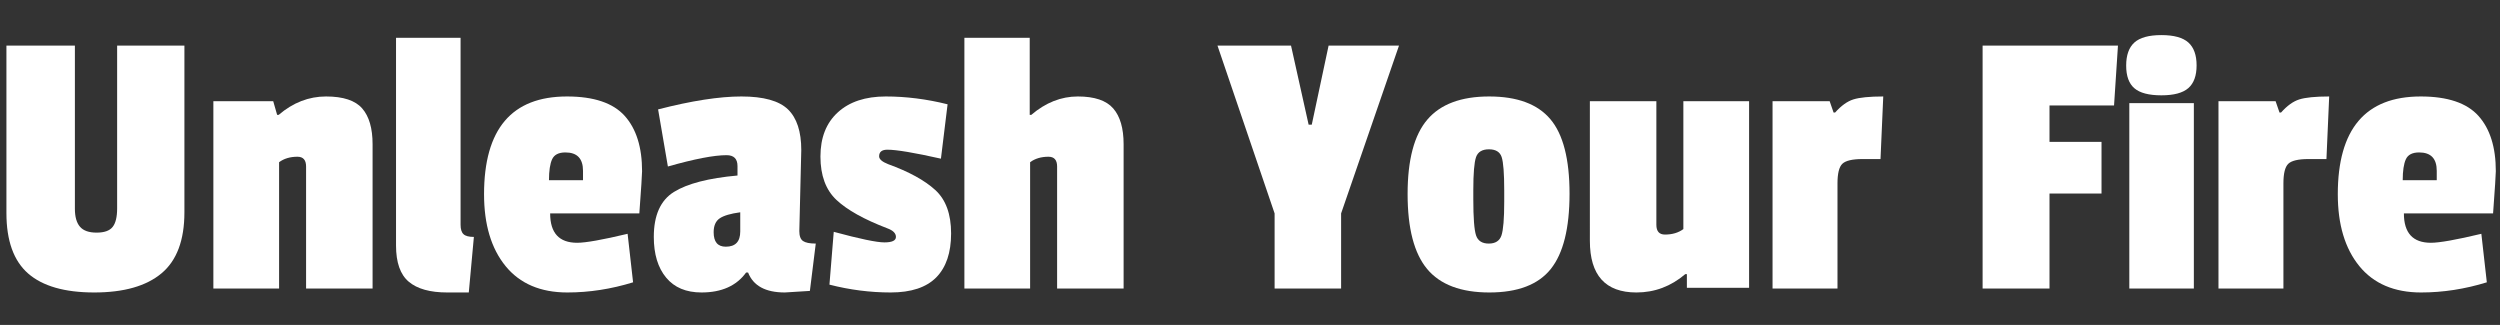 <?xml version="1.0" encoding="utf-8"?>
<!-- Generator: Adobe Illustrator 15.0.0, SVG Export Plug-In . SVG Version: 6.00 Build 0)  -->
<!DOCTYPE svg PUBLIC "-//W3C//DTD SVG 1.1//EN" "http://www.w3.org/Graphics/SVG/1.1/DTD/svg11.dtd">
<svg version="1.1" id="Layer_1" xmlns="http://www.w3.org/2000/svg" xmlns:xlink="http://www.w3.org/1999/xlink" x="0px" y="0px"
	 width="1680px" height="218.343px" viewBox="0 0 1680 218.343" enable-background="new 0 0 1680 218.343" xml:space="preserve">
<rect x="0" y="0" width="1680" height="218.343" fill="#333333" stroke="none"/>
<g>
	<path fill="#FFFFFF" d="M53.749,152.365c2.267,2.652,6,3.958,11.167,3.958c5.166,0,8.759-1.262,10.781-3.83
		c2.011-2.524,3.016-6.673,3.016-12.471V30.664h45.214v111.989c0,18.741-5.124,32.432-15.371,41.01
		c-10.258,8.578-25.329,12.878-45.212,12.878c-19.896,0-34.699-4.256-44.433-12.75c-9.723-8.493-14.589-22.033-14.589-40.624V30.664
		h46.005V140.28C50.326,145.733,51.471,149.756,53.749,152.365z"/>
	<path fill="#FFFFFF" d="M187.28,77.192c9.637-8.235,20.247-12.365,31.81-12.365c11.573,0,19.671,2.695,24.313,8.044
		c4.642,5.348,6.973,13.349,6.973,24.044v96.994h-44.689v-82.019c0-4.364-1.936-6.568-5.786-6.568c-4.909,0-9.027,1.22-12.354,3.68
		v84.907h-44.165V67.994H183.6l2.632,9.199H187.28z"/>
	<path fill="#FFFFFF" d="M266.133,164.988V25.423h43.372V151.06c0,2.975,0.664,5.093,1.98,6.311c1.315,1.241,3.625,1.84,6.963,1.84
		l-3.423,37.33h-14.45c-11.573,0-20.206-2.416-25.897-7.23C268.978,184.497,266.133,176.388,266.133,164.988z"/>
	<path fill="#FFFFFF" d="M381.009,64.827c18.045,0,30.977,4.365,38.774,13.028c7.797,8.665,11.691,21.072,11.691,37.202
		c0,2.097-0.61,11.552-1.84,28.366h-59.931c0,13.157,6.044,19.724,18.141,19.724c5.776,0,17.082-2.011,33.906-6.032l3.68,32.602
		c-14.718,4.535-29.436,6.824-44.165,6.824c-18.044,0-31.896-5.926-41.533-17.733c-9.638-11.852-14.451-27.918-14.451-48.262
		C325.282,86.733,343.851,64.827,381.009,64.827z M379.951,102.436c-4.557,0-7.53,1.539-8.932,4.599
		c-1.4,3.059-2.106,7.766-2.106,14.056h22.868v-6.29C391.781,106.543,387.845,102.436,379.951,102.436z"/>
	<path fill="#FFFFFF" d="M538.458,100.853l-1.315,54.422c0,3.337,0.834,5.562,2.502,6.695c1.658,1.134,4.503,1.711,8.547,1.711
		l-3.948,31.812c-10.172,0.685-15.777,1.048-16.825,1.048c-12.975,0-21.209-4.471-24.708-13.412h-1.315
		c-6.483,8.941-16.473,13.412-29.971,13.412c-10.343,0-18.27-3.314-23.788-9.99c-5.52-6.674-8.279-15.787-8.279-27.34
		c0-14.547,4.513-24.622,13.541-30.227c9.018-5.605,23.265-9.284,42.71-11.039v-6.311c0-4.92-2.449-7.358-7.358-7.358
		c-8.408,0-21.553,2.524-39.426,7.615l-6.579-38.377c22.43-5.777,41.095-8.687,55.995-8.687c14.889,0,25.318,2.91,31.286,8.687
		C535.473,79.289,538.458,88.402,538.458,100.853z M487.726,165.778c6.482,0,9.723-3.401,9.723-10.246v-12.879
		c-6.481,0.877-11.08,2.226-13.797,4.065c-2.717,1.839-4.076,4.963-4.076,9.327C479.575,162.547,482.292,165.778,487.726,165.778z"
		/>
	<path fill="#FFFFFF" d="M551.336,105.195c0-12.708,3.904-22.612,11.702-29.713c7.798-7.103,18.537-10.655,32.196-10.655
		c13.67,0,27.521,1.754,41.544,5.263l-4.471,36.538c-17.875-4.021-29.885-6.032-36.014-6.032c-3.68,0-5.52,1.497-5.52,4.45
		c0,1.946,2.01,3.678,6.042,5.262c14.023,5.092,24.58,10.867,31.672,17.371c7.103,6.46,10.653,16.194,10.653,29.178
		c0,12.965-3.337,22.805-9.99,29.564c-6.664,6.74-16.868,10.119-30.623,10.119c-13.766,0-27.468-1.754-41.138-5.264l2.889-35.489
		c17.52,4.75,28.87,7.104,34.035,7.104c5.177,0,7.755-1.221,7.755-3.681c0-2.438-1.925-4.364-5.775-5.775
		c-15.606-5.969-26.987-12.321-34.174-19.062C554.93,127.636,551.336,117.902,551.336,105.195z"/>
	<path fill="#FFFFFF" d="M693.028,77.192c9.638-8.235,20.067-12.365,31.276-12.365c11.221,0,19.146,2.695,23.789,8.044
		c4.642,5.348,6.973,13.349,6.973,24.044v96.994h-44.688v-82.019c0-4.364-1.937-6.568-5.787-6.568c-4.91,0-9.028,1.22-12.354,3.68
		v84.907h-44.165V25.423h43.897v51.77H693.028z"/>
	<path fill="#FFFFFF" d="M940.122,30.664l-38.901,112.759v50.486h-44.689v-50.486L818.153,30.664h49.417l11.829,53.117h2.108
		l11.306-53.117H940.122z"/>
	<path fill="#FFFFFF" d="M945.908,130.417c0-23.018,4.418-39.725,13.274-50.059c8.846-10.354,22.686-15.531,41.534-15.531
		c18.836,0,32.548,5.093,41.138,15.274c8.578,10.14,12.878,26.847,12.878,50.059c0,23.231-4.205,40.089-12.621,50.614
		c-8.407,10.502-22.163,15.766-41.267,15.766c-19.104,0-33.029-5.264-41.8-15.766C950.283,170.25,945.908,153.478,945.908,130.417z
		 M1009.124,105.581c-1.146-3.488-3.99-5.241-8.548-5.241c-4.556,0-7.443,1.753-8.674,5.241c-1.22,3.509-1.839,10.889-1.839,22.099
		v6.29c0,12.449,0.619,20.514,1.839,24.194c1.23,3.678,4.075,5.518,8.546,5.518s7.316-1.84,8.547-5.518
		c1.22-3.681,1.84-11.232,1.84-22.612v-7.616C1010.835,116.554,1010.268,109.089,1009.124,105.581z"/>
	<path fill="#FFFFFF" d="M1099.677,196.541c-20.855,0-31.285-11.573-31.285-34.699V67.994h44.688v83.066
		c0,4.387,1.926,6.568,5.787,6.568c4.897,0,9.027-1.22,12.354-3.681V67.994h44.165v125.403h-41.801v-9.199h-1.05
		C1122.899,192.413,1111.935,196.541,1099.677,196.541z"/>
	<path fill="#FFFFFF" d="M1234.793,123.186v70.724h-43.641V67.994h38.377l2.631,7.615h1.05c4.031-4.535,8.105-7.486,12.225-8.792
		c4.118-1.305,10.824-1.99,20.109-1.99l-1.84,42.058h-12.088c-6.834,0-11.348,1.07-13.54,3.167
		C1235.883,112.148,1234.793,116.554,1234.793,123.186z"/>
	<path fill="#FFFFFF" d="M1420.639,70.881h-43.374v24.452h34.956v34.699h-34.956v63.877h-44.955V30.664h90.96L1420.639,70.881z"/>
	<path fill="#FFFFFF" d="M1434.31,59.309c-3.681-3.146-5.521-8.214-5.521-15.231c0-7.017,1.84-12.194,5.521-15.51
		c3.678-3.315,9.723-4.984,18.14-4.984c8.407,0,14.451,1.668,18.141,4.984c3.68,3.316,5.52,8.45,5.52,15.382
		c0,6.931-1.84,12.001-5.52,15.231c-3.689,3.251-9.733,4.876-18.141,4.876C1444.032,64.057,1437.987,62.474,1434.31,59.309z
		 M1474.27,193.91h-43.372V69.32h43.372V193.91z"/>
	<path fill="#FFFFFF" d="M1534.457,123.186v70.724h-43.641V67.994h38.379l2.631,7.615h1.048c4.033-4.535,8.108-7.486,12.227-8.792
		s10.823-1.99,20.109-1.99l-1.841,42.058h-12.087c-6.835,0-11.349,1.07-13.541,3.167S1534.457,116.554,1534.457,123.186z"/>
	<path fill="#FFFFFF" d="M1626.723,64.827c18.045,0,30.976,4.365,38.773,13.028c7.799,8.665,11.691,21.072,11.691,37.202
		c0,2.097-0.609,11.552-1.84,28.366h-59.931c0,13.157,6.043,19.724,18.142,19.724c5.775,0,17.081-2.011,33.906-6.032l3.68,32.602
		c-14.718,4.535-29.436,6.824-44.164,6.824c-18.046,0-31.896-5.926-41.534-17.733c-9.637-11.852-14.451-27.918-14.451-48.262
		C1570.995,86.733,1589.564,64.827,1626.723,64.827z M1625.664,102.436c-4.557,0-7.53,1.539-8.932,4.599
		c-1.4,3.059-2.107,7.766-2.107,14.056h22.868v-6.29C1637.493,106.543,1633.559,102.436,1625.664,102.436z"/>
</g>
</svg>
